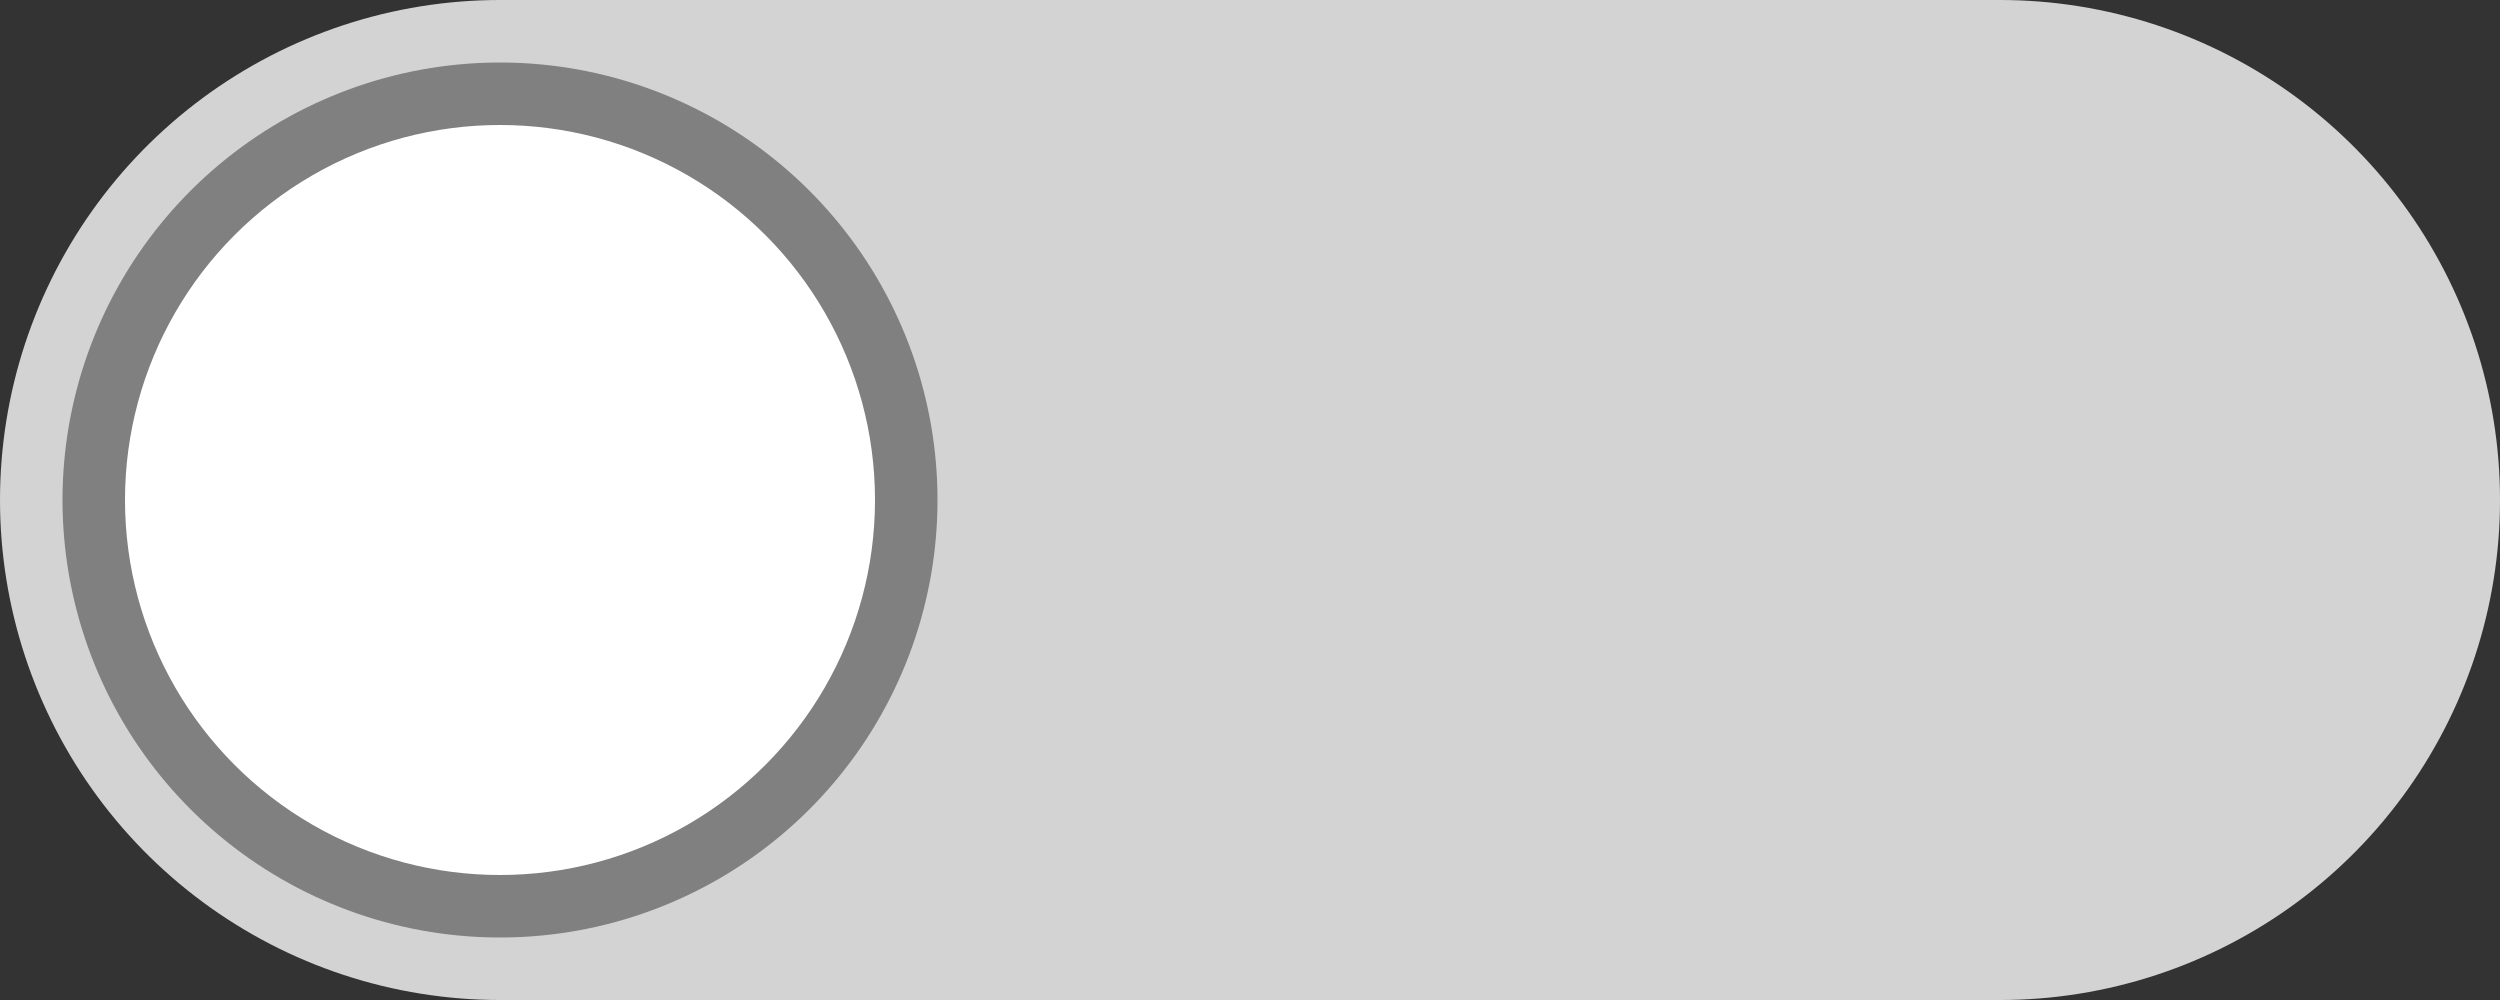<?xml version="1.0" encoding="UTF-8" standalone="no"?>
<svg xmlns="http://www.w3.org/2000/svg" viewBox="0 0 100 40">
  <rect x="0" y="0" width="100" height="40" fill="#333333" stroke="none"/>
  <line x1="20" y1="20" x2="80" y2="20" stroke="lightgrey" stroke-width="40" stroke-linecap="round"/>
  <line x1="20" y1="20" x2="20" y2="20" stroke="grey" stroke-width="35" stroke-linecap="round"/>
  <circle cx="20" cy="20" r="15" fill="white" />
</svg>
